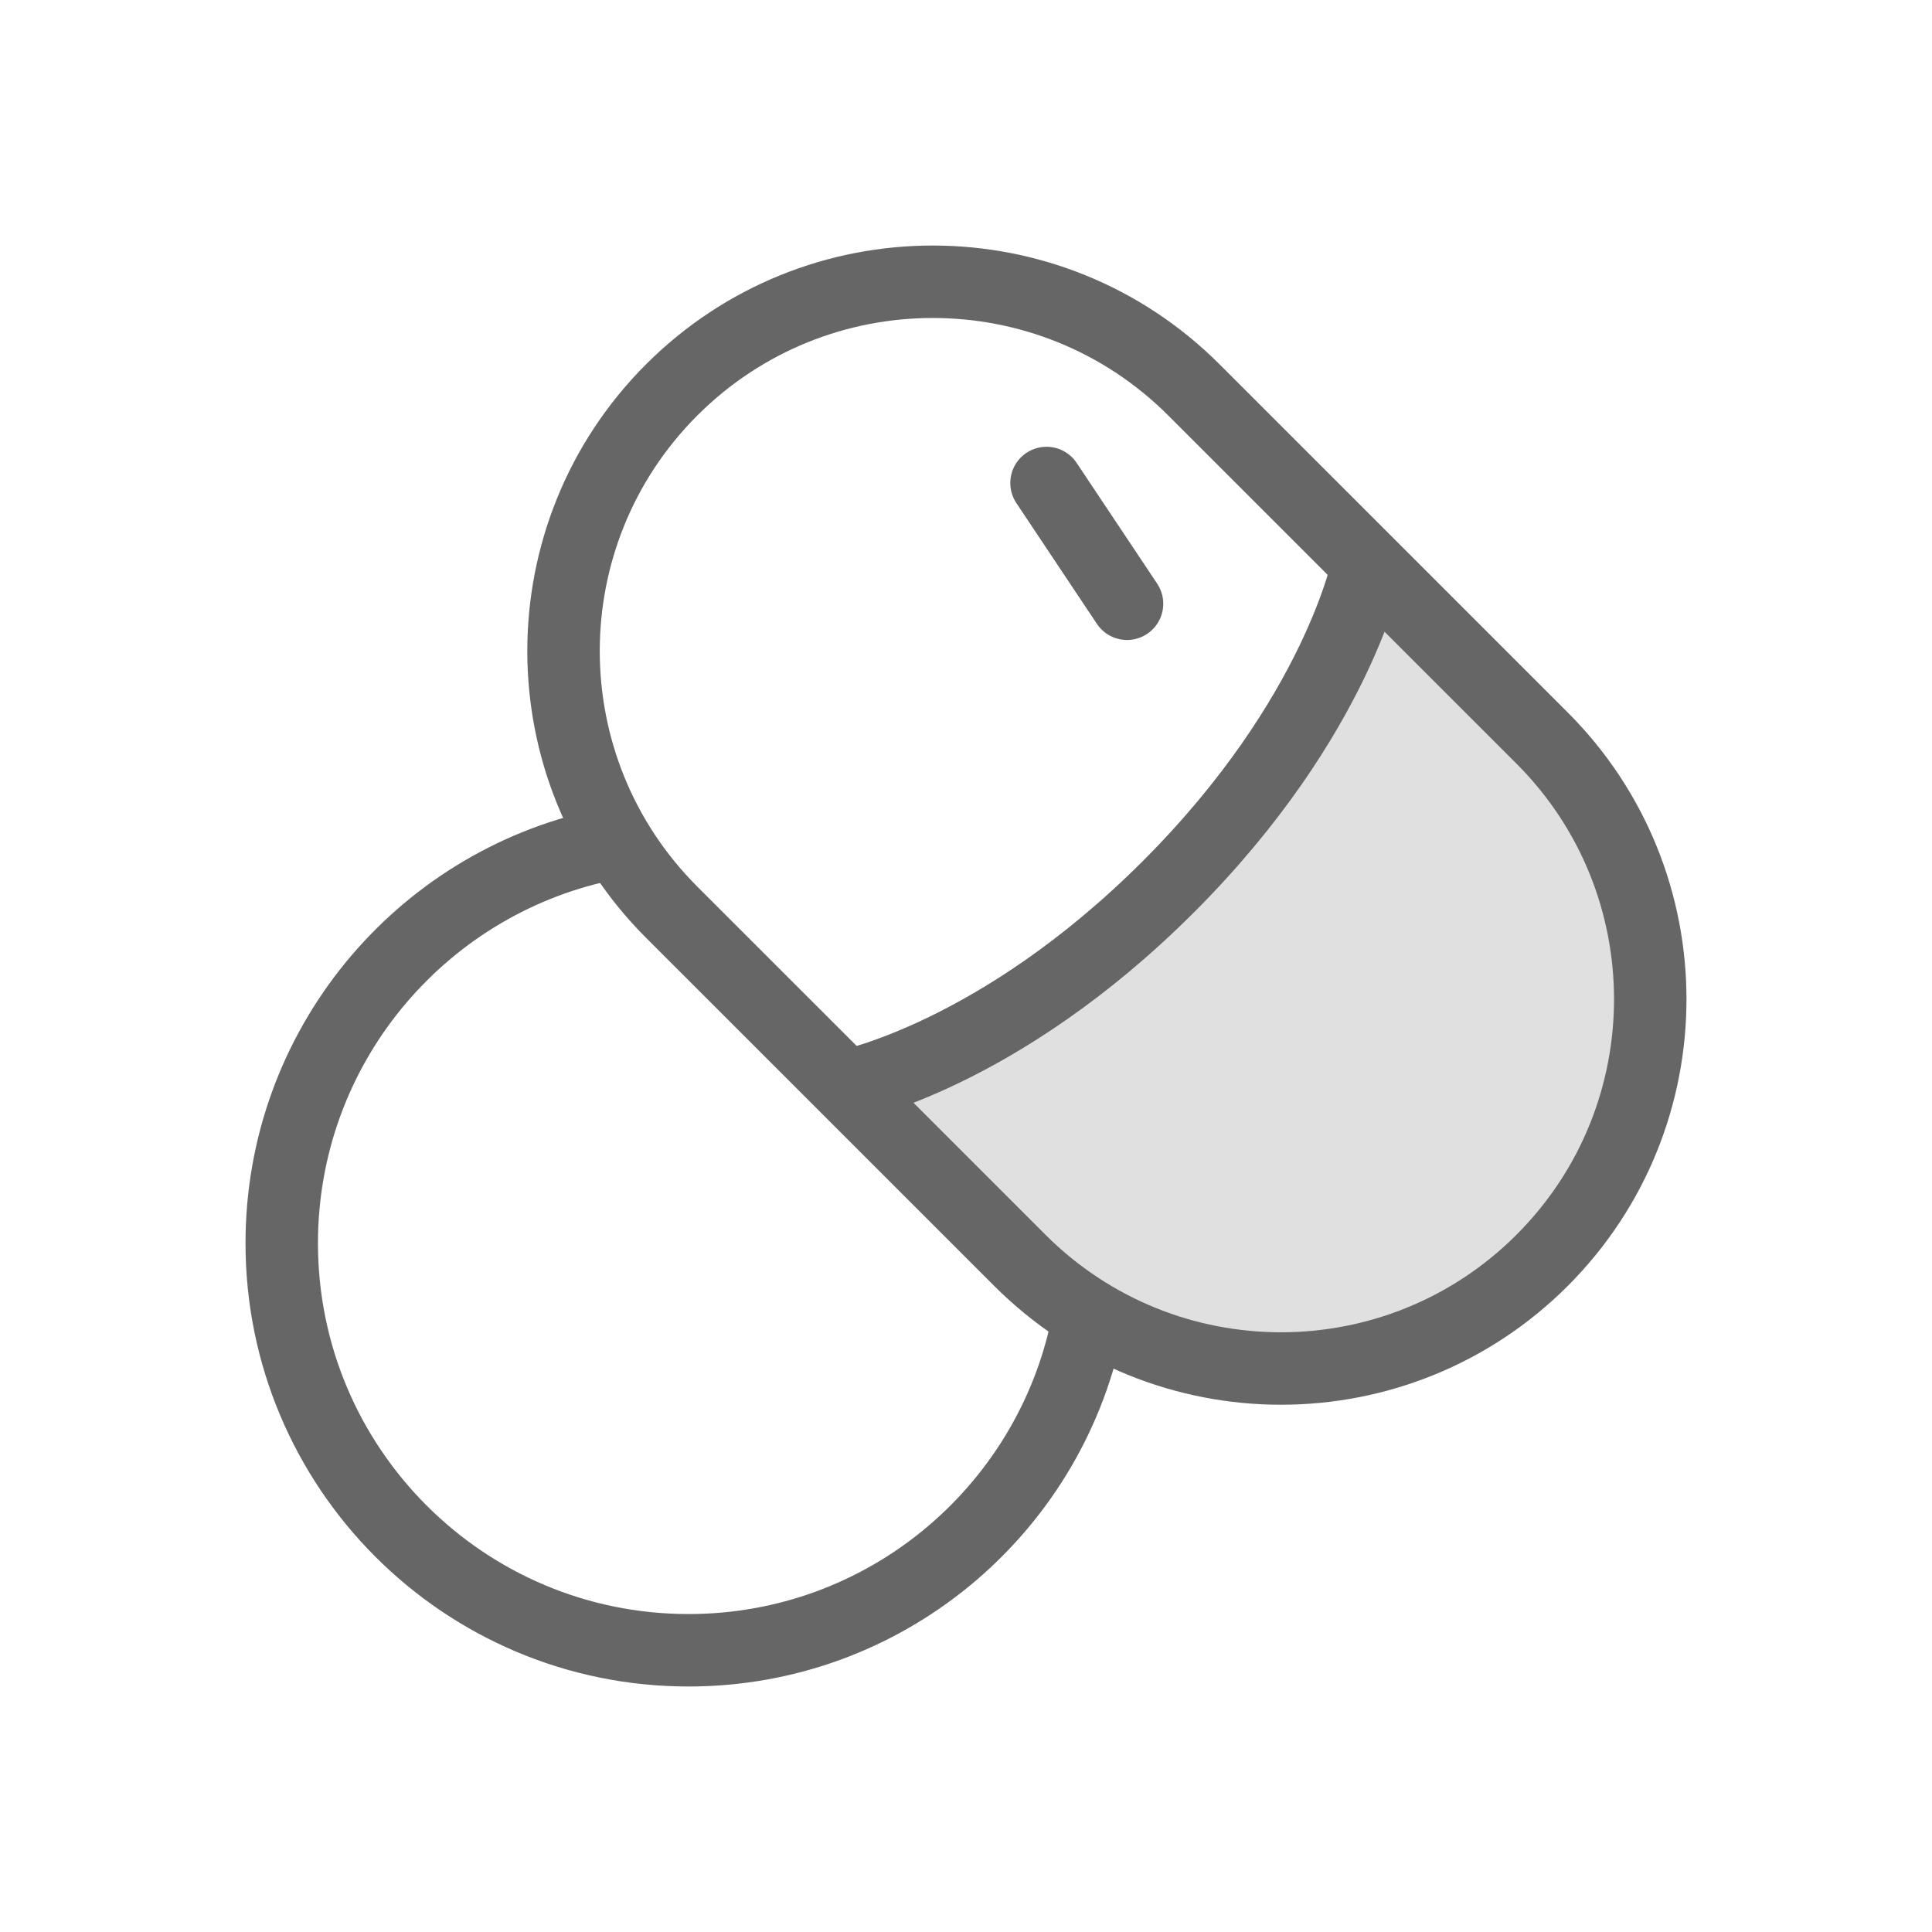<svg width="40" height="40" viewBox="0 0 40 40" fill="none" xmlns="http://www.w3.org/2000/svg">
<path d="M31.928 15.281L28.323 11.677C28.323 11.677 27.715 14.833 24.191 18.358C20.666 21.882 17.511 22.49 17.511 22.49L21.115 26.094C24.101 29.08 28.942 29.08 31.928 26.094C34.913 23.108 34.913 18.267 31.928 15.281Z" fill="#666666" fill-opacity="0.2"/>
<path d="M21.115 26.094L13.906 18.886C10.921 15.9 10.921 11.059 13.906 8.073C16.892 5.087 21.733 5.087 24.719 8.073L31.928 15.281M21.115 26.094C24.101 29.08 28.942 29.08 31.928 26.094C34.913 23.108 34.913 18.267 31.928 15.281M21.115 26.094L17.511 22.49C17.511 22.49 20.666 21.882 24.191 18.358C27.715 14.833 28.323 11.677 28.323 11.677L31.928 15.281" stroke="#666666" stroke-width="1.5"/>
<path d="M23.334 12.5L21.667 10" stroke="#666666" stroke-width="1.5" stroke-linecap="round"/>
<path d="M12.473 17.5C8.677 18.318 5.833 21.696 5.833 25.739C5.833 30.393 9.604 34.167 14.255 34.167C18.314 34.167 21.701 31.294 22.5 27.471" stroke="#666666" stroke-width="1.5"/>
</svg>
